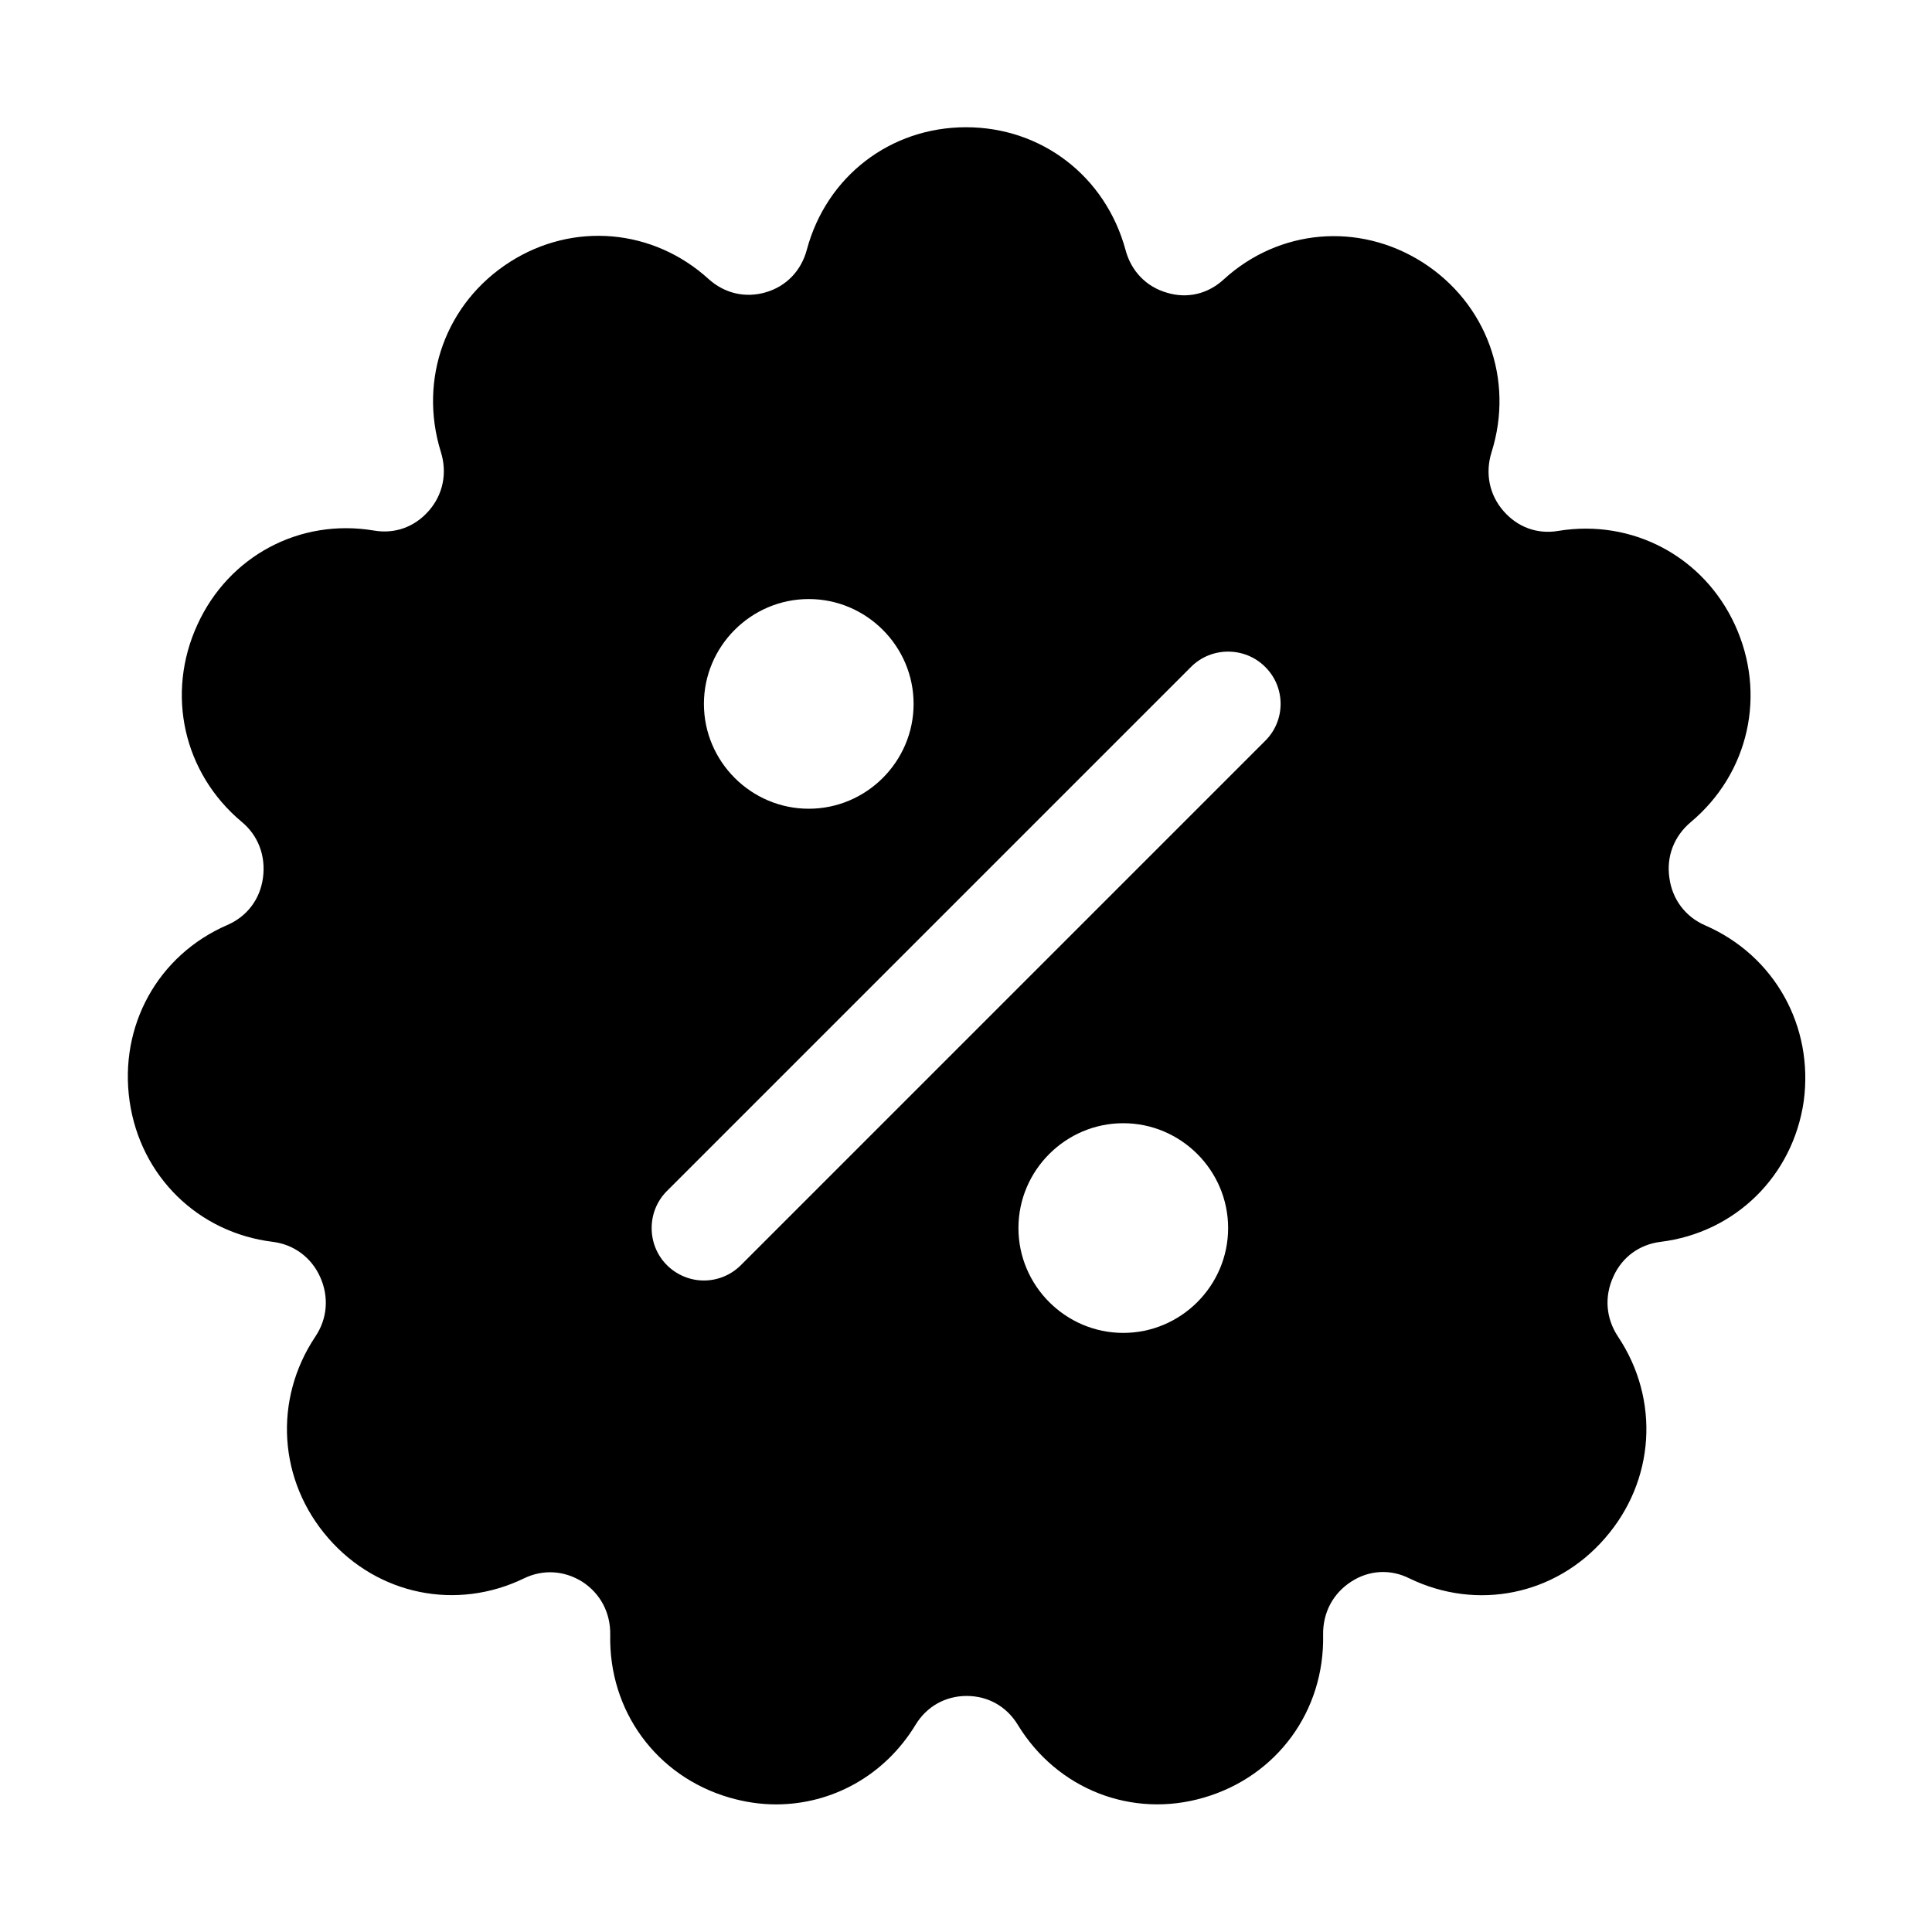 <?xml version="1.0" encoding="UTF-8"?>
<!-- The Best Svg Icon site in the world: iconSvg.co, Visit us! https://iconsvg.co -->
<svg fill="#000000" width="800px" height="800px" version="1.1" viewBox="144 144 512 512" xmlns="http://www.w3.org/2000/svg">
 <path d="m595.88 389.23c-5.211-2.258-8.684-6.859-9.465-12.504-0.867-5.731 1.215-11.113 5.644-14.848 15.453-12.938 20.145-33.949 11.723-52.27-8.336-18.145-27.176-28.129-46.797-24.918-5.559 0.953-10.766-0.953-14.5-5.211-3.82-4.34-4.949-10.07-3.211-15.629 6.078-19.273-1.301-39.504-18.32-50.359-16.844-10.68-38.027-8.855-52.703 4.602-4.168 3.82-9.637 5.121-15.02 3.473-5.469-1.562-9.465-5.731-10.941-11.285-5.297-19.535-22.227-32.559-42.281-32.559-20.055 0-36.988 13.023-42.195 32.473-1.477 5.559-5.469 9.723-10.941 11.285-5.383 1.562-10.852 0.262-15.02-3.473-14.762-13.457-35.945-15.281-52.703-4.602-17.016 10.852-24.312 31.082-18.32 50.359 1.734 5.559 0.609 11.285-3.211 15.629-3.734 4.254-8.941 6.164-14.5 5.211-19.621-3.301-38.461 6.684-46.797 24.918-8.422 18.32-3.734 39.332 11.723 52.27 4.43 3.648 6.426 9.117 5.644 14.848s-4.254 10.246-9.465 12.504c-18.406 7.988-28.738 26.742-25.875 46.711 2.867 19.883 18.145 34.816 37.941 37.246 5.559 0.695 10.16 4.082 12.504 9.203 2.43 5.297 1.996 11.113-1.215 15.891-11.199 16.758-9.812 38.289 3.473 53.484 13.109 15.02 33.949 19.273 51.832 10.594 5.035-2.43 10.594-2.082 15.367 0.867 4.863 3.125 7.555 8.25 7.465 14.066-0.434 20.23 12.242 37.508 31.516 43.152 4.168 1.215 8.336 1.824 12.414 1.824 14.848 0 28.824-7.641 36.988-21.098 2.953-4.863 7.902-7.641 13.543-7.641 5.644 0 10.594 2.777 13.543 7.641 10.418 17.105 30.301 24.918 49.402 19.273 19.273-5.644 31.949-22.922 31.516-43.152-0.086-5.816 2.606-10.941 7.465-14.066 4.688-3.039 10.332-3.387 15.367-0.867 17.887 8.684 38.723 4.516 51.832-10.594 13.285-15.195 14.672-36.727 3.473-53.484-3.211-4.863-3.648-10.594-1.215-15.891 2.344-5.211 6.945-8.508 12.504-9.203 19.797-2.43 35.078-17.453 37.941-37.246 2.691-19.883-7.727-38.637-26.133-46.625zm-237.55-86.477c15.281 0 27.785 12.504 27.785 27.785s-12.504 27.785-27.785 27.785-27.785-12.504-27.785-27.785 12.504-27.785 27.785-27.785zm83.352 194.48c-15.281 0-27.785-12.504-27.785-27.785s12.504-27.785 27.785-27.785 27.785 12.504 27.785 27.785-12.504 27.785-27.785 27.785zm37.594-156.89-138.92 138.92c-2.691 2.691-6.25 4.082-9.812 4.082-3.559 0-7.121-1.391-9.812-4.082-5.383-5.383-5.383-14.238 0-19.621l138.92-138.92c5.383-5.383 14.238-5.383 19.621 0 5.469 5.383 5.469 14.238 0 19.621z"/>
</svg>